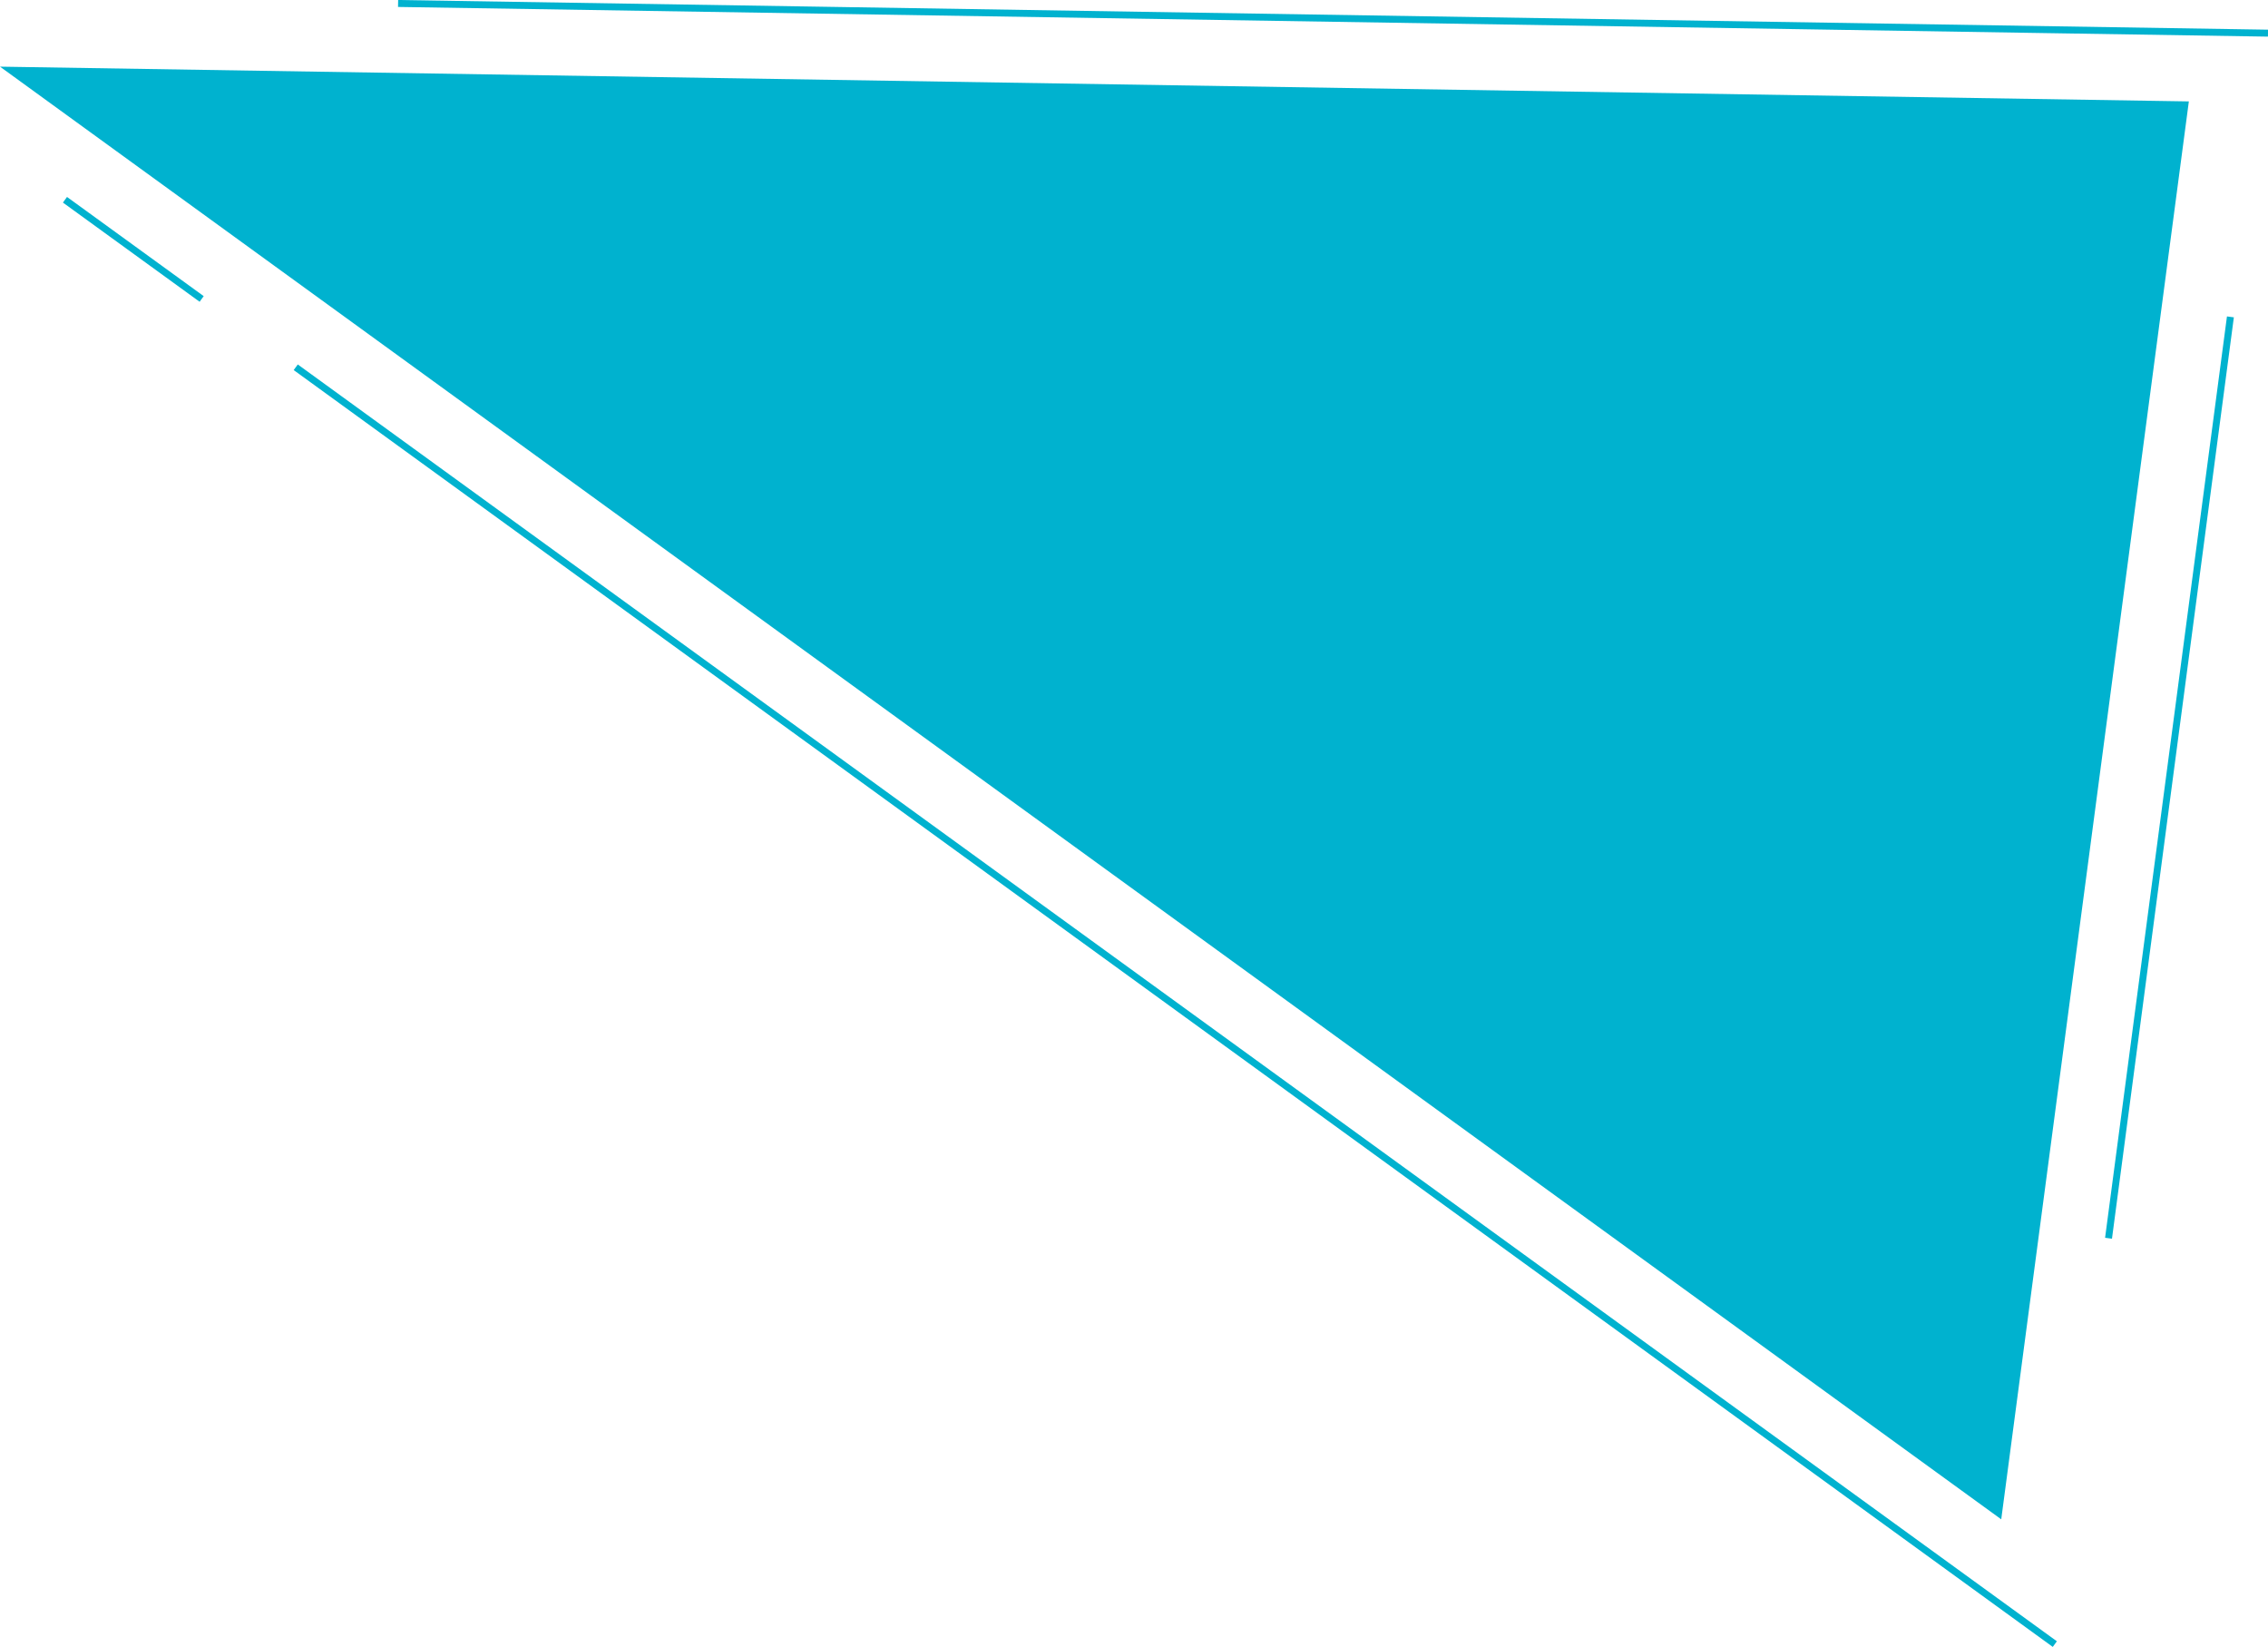 <?xml version="1.0" encoding="UTF-8"?>
<svg id="_レイヤー_2" data-name="レイヤー 2" xmlns="http://www.w3.org/2000/svg" viewBox="0 0 326.39 236.95">
  <defs>
    <style>
      .cls-1 {
        fill: none;
        stroke: #00b2cf;
        stroke-miterlimit: 10;
      }

      .cls-2 {
        fill: #00b2cf;
      }
    </style>
  </defs>
  <g id="object">
    <g>
      <polygon class="cls-2" points="0 9.59 315 14.59 288 218.59 0 9.59"/>
      <line class="cls-1" x1="295.71" y1="236.54" x2="42.56" y2="52.84"/>
      <line class="cls-1" x1="320.98" y1="45.59" x2="303.44" y2="178.15"/>
      <line class="cls-1" x1="57.29" y1=".5" x2="326.39" y2="4.77"/>
      <line class="cls-1" x1="29.02" y1="43.01" x2="9.35" y2="28.74"/>
    </g>
  </g>
</svg>